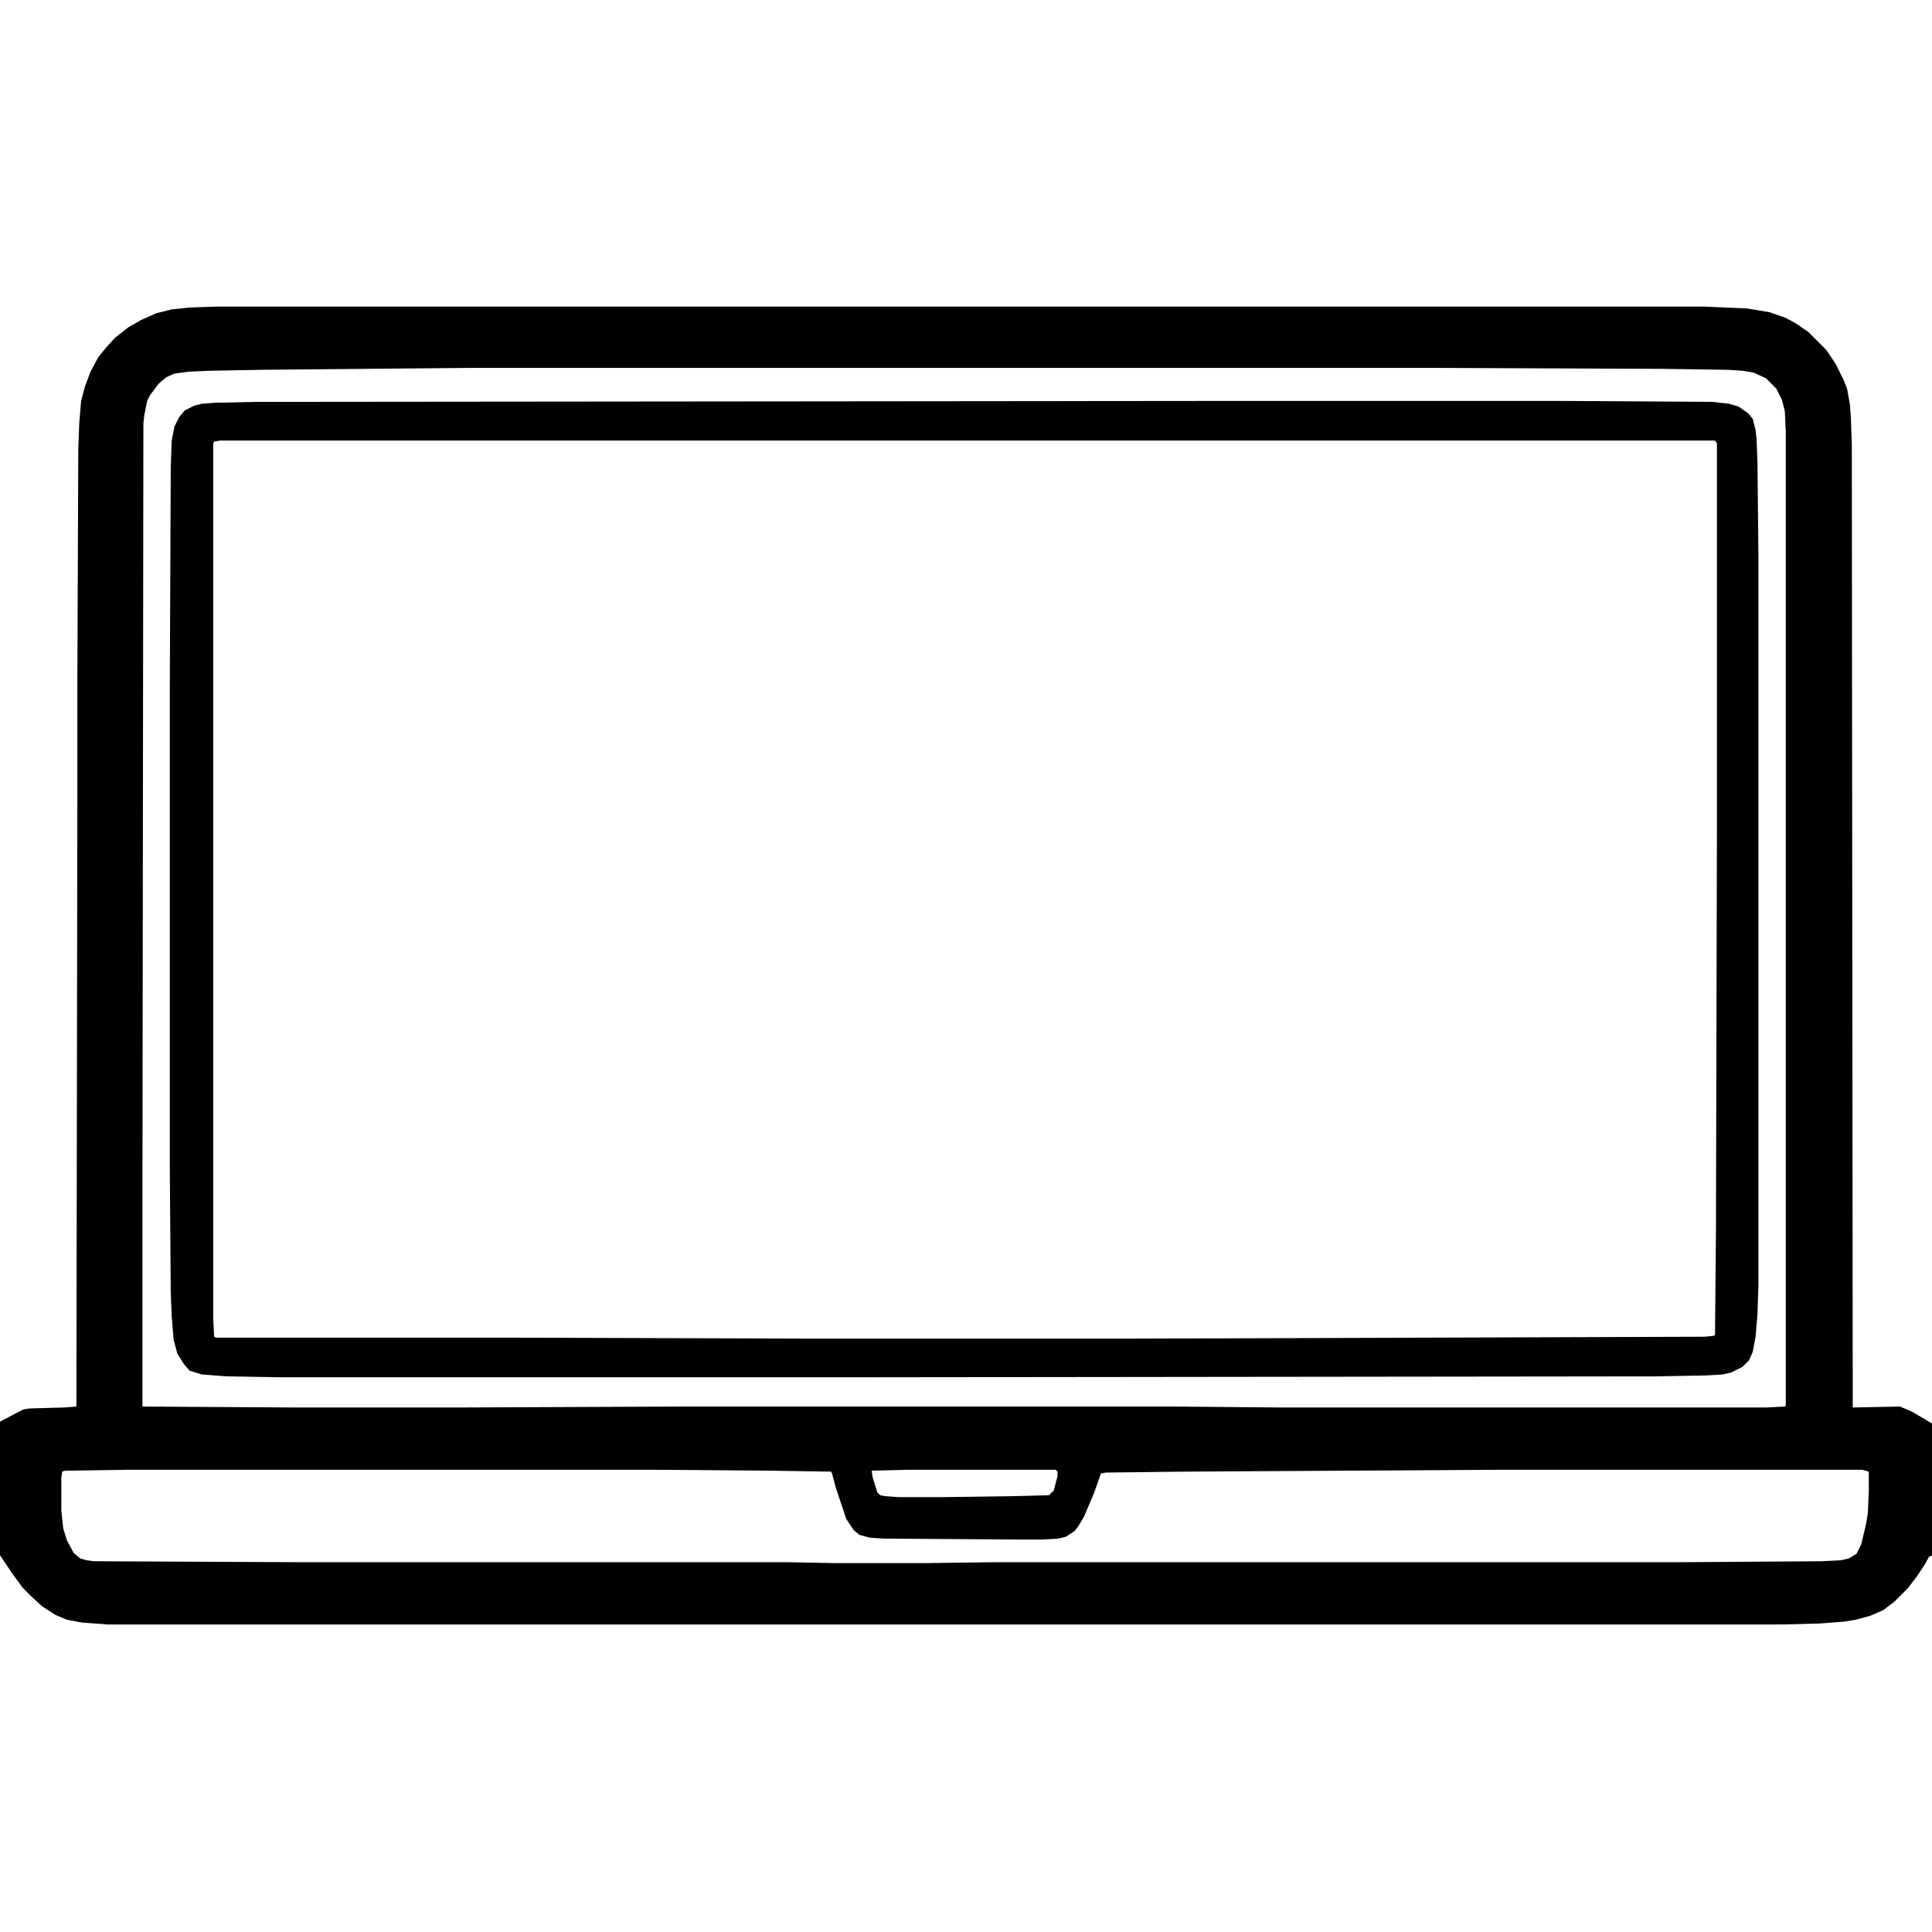 <svg xmlns="http://www.w3.org/2000/svg" viewBox="0 0 2048 2048" width="128" height="128"><path transform="translate(230,325)" d="m0 0h1576l46 2 24 4 17 6 11 6 13 9 19 19 10 15 8 16 4 10 3 17 1 13 1 30 1 1020 50-1 12 5 12 7 10 6v140l-3 1-5 9-8 12-10 13-14 14-12 9-14 6-15 4-12 2-26 2-40 1h-1775l-27-2-16-3-12-5-14-9-10-9-11-11-11-15-12-18-1-1v-142l21-11 4-2 7-1 36-1 13-1 1-631v-134l1-250 1-27 2-24 4-15 6-16 8-15 8-10 10-11 14-11 14-8 16-7 16-4 19-2zm266 65-218 2-55 1-23 1-15 2-9 4-8 7-9 12-3 6-3 15-1 9-1 818v224l162 1h174l234-1h523l114 1h514l20-1 1-1v-1033l-1-21-3-12-6-12-11-11-13-6-12-2-16-1-68-1-237-1zm-360 1168-67 1-3 1-1 6v35l2 19 4 13 7 13 7 6 7 2 8 1 216 1h519l50 1h93l78-1h728l146-1 21-1 9-2 8-5 5-10 5-21 2-12 1-23v-21l-7-2h-383l-336 2-83 1-5 1-7 20-11 26-6 10-4 5-9 6-8 2-17 1h-27l-141-1-15-1-11-3-6-5-8-12-11-33-4-15-1-2-63-1-126-1zm826 0-38 1 1 7 5 16 3 3 5 1 14 1h49l72-1 39-1 5-5 4-15v-5l-2-2z"></path><path transform="translate(1298,425)" d="m0 0h357l160 1 18 2 10 3 10 7 5 6 3 12 1 9 1 25 1 100v772l-1 31-2 24-3 16-4 9-7 7-12 6-9 2-17 1-55 1-862 1h-594l-58-1-26-2-13-4-6-7-7-11-4-15-2-25-1-25-1-132v-508l1-234 1-29 3-15 5-10 6-7 10-5 8-2 13-1 44-1zm-1064 42-7 1-1 2v927l1 20 2 1h320l304 1h350l604-2 10-1 1-1 1-113 1-415v-417l-2-3z"></path><path transform="translate(2047,1504)" d="m0 0"></path></svg>